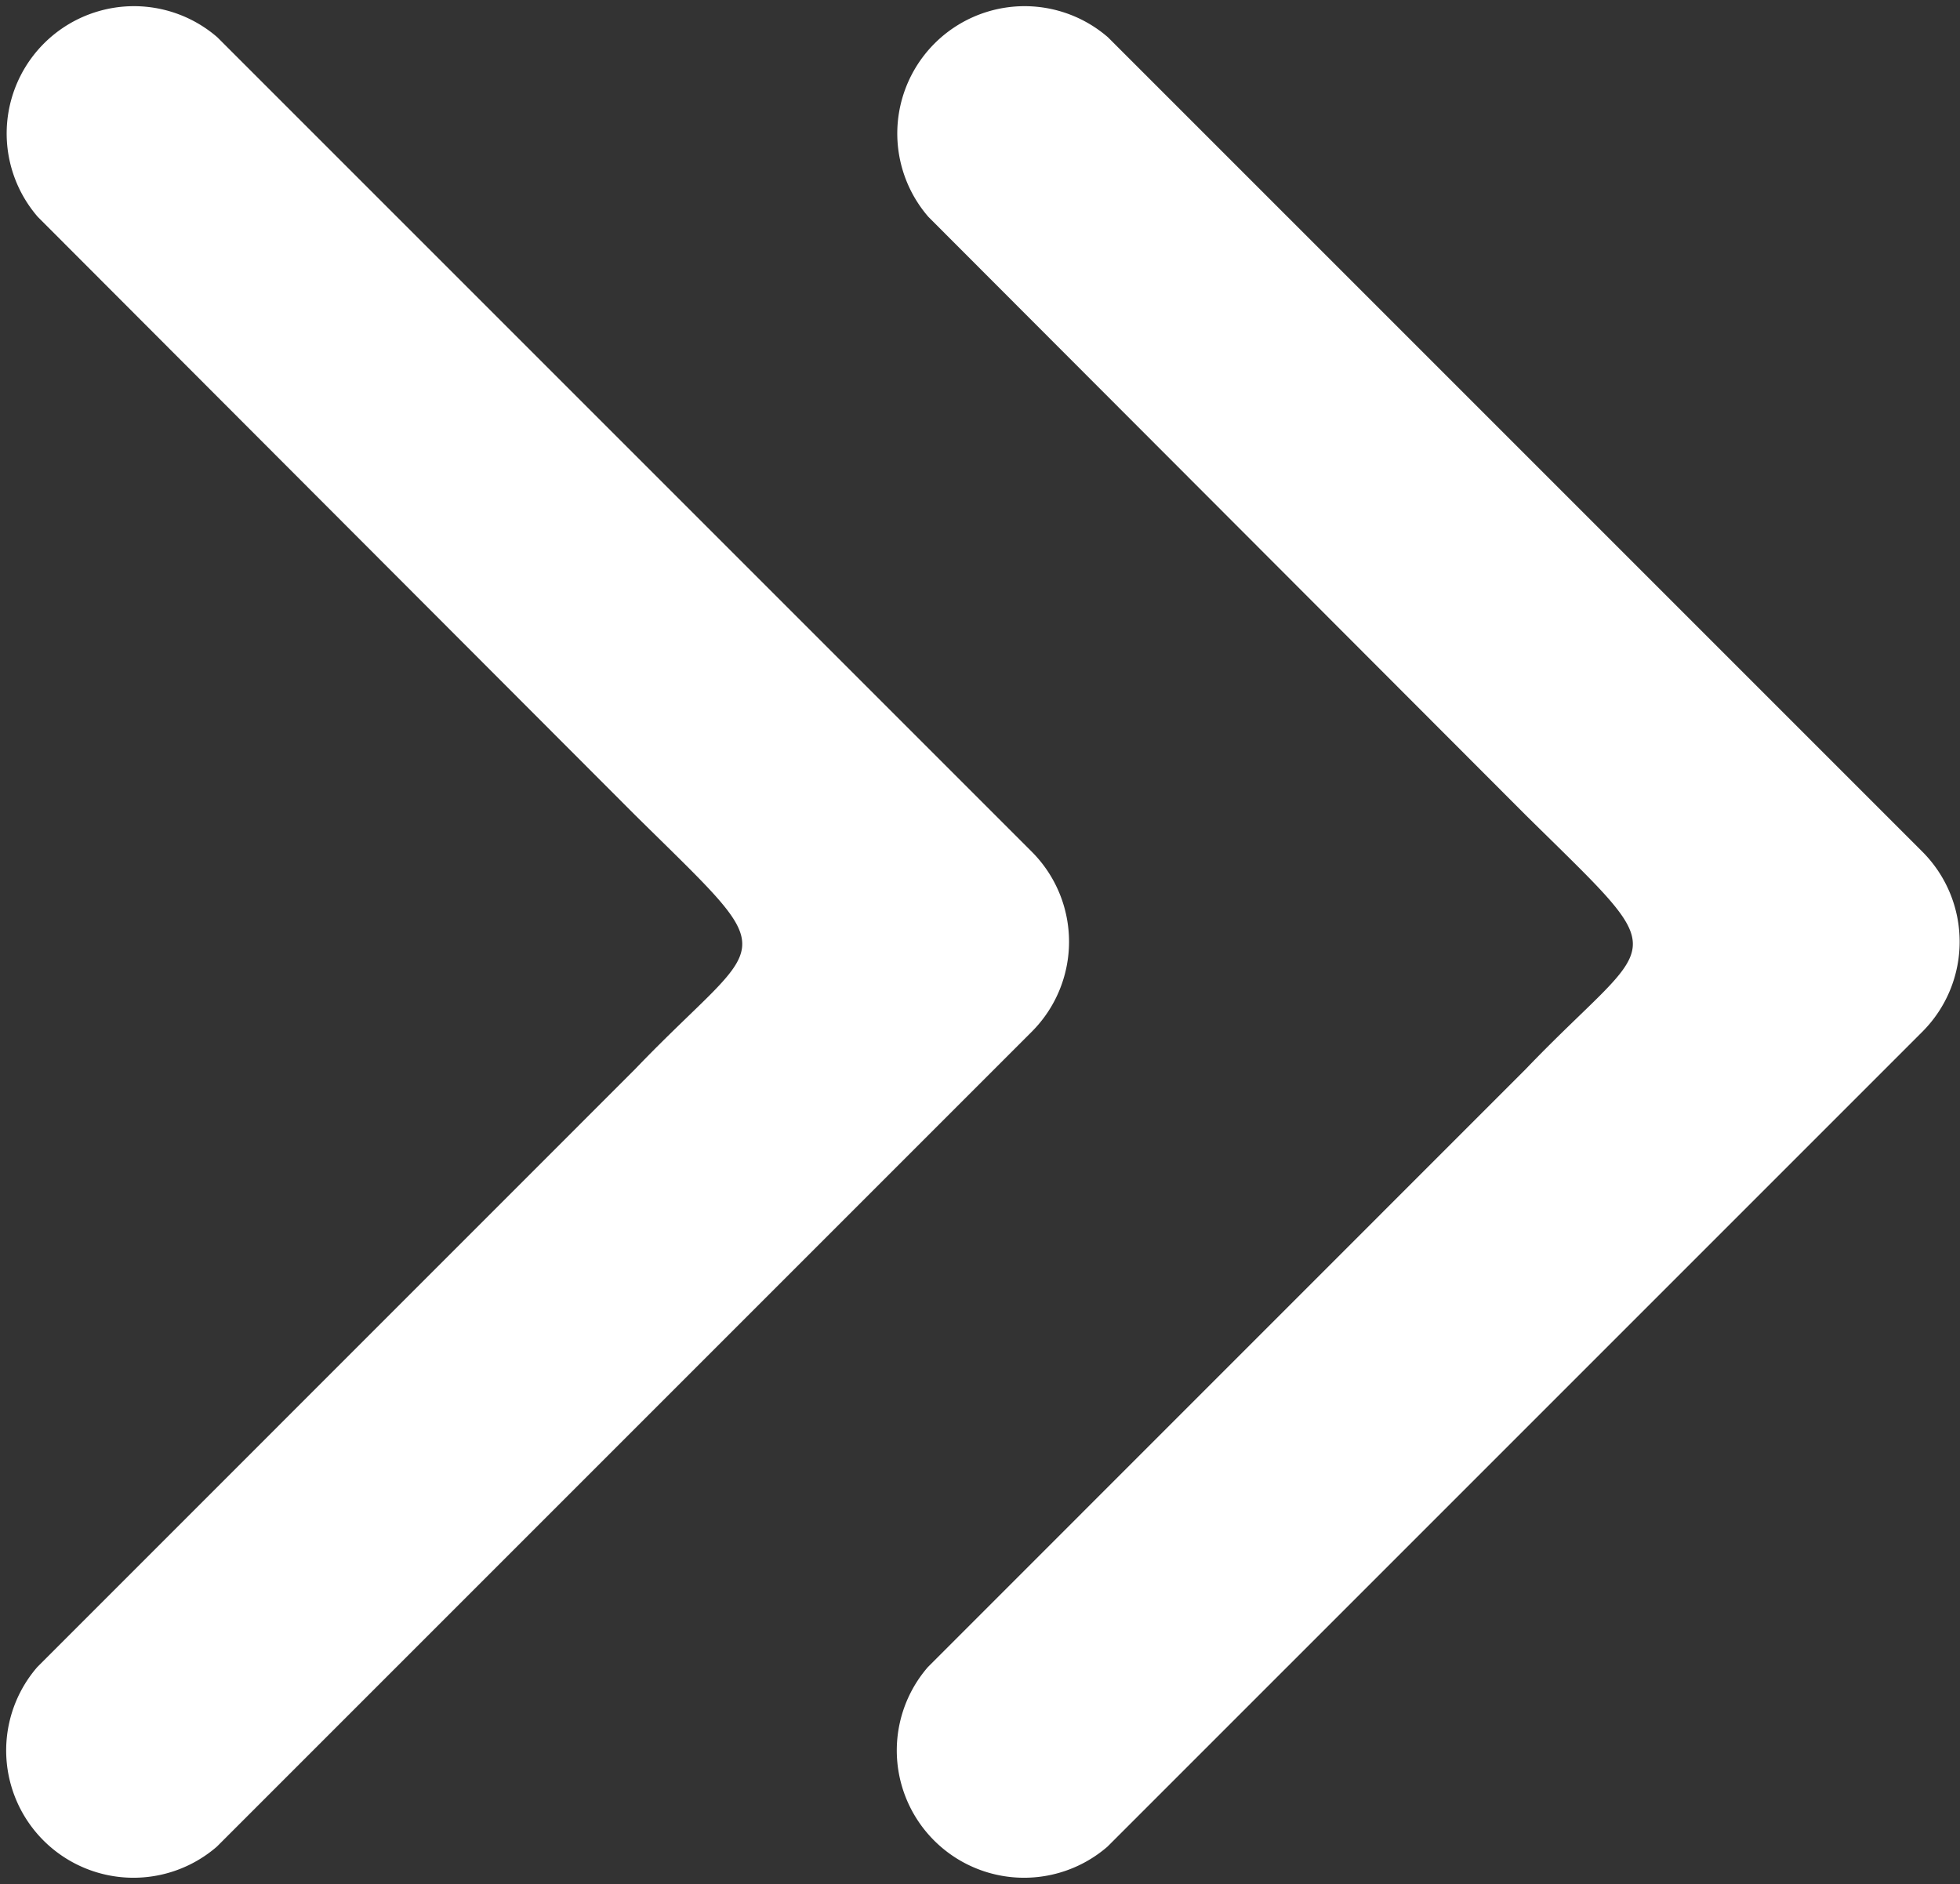 <?xml version="1.0" encoding="UTF-8"?> <svg xmlns="http://www.w3.org/2000/svg" width="19.646" height="18.887" viewBox="0 0 19.646 18.887"><rect x="0" y="0" width="19.646" height="18.887" fill="#333333" stroke="none"/><g transform="translate(-298.277 -6102.402)"><g transform="translate(298.277 6102.402)"><path d="M10.346,8.541,2.179.374a1.276,1.276,0,0,0-1.8,1.8L6.363,8.167c1.536,1.517,1.332,1.163,0,2.552L.374,16.709a1.276,1.276,0,0,0,1.8,1.8l8.167-8.167A1.276,1.276,0,0,0,10.346,8.541Z" transform="translate(0 0)" fill="#fff"></path></g><g transform="translate(307.204 6102.402)"><path d="M10.346,8.541,2.179.374a1.276,1.276,0,0,0-1.8,1.8L6.363,8.167c1.536,1.517,1.332,1.163,0,2.552L.374,16.709a1.276,1.276,0,0,0,1.8,1.8l8.167-8.167A1.276,1.276,0,0,0,10.346,8.541Z" transform="translate(0 0)" fill="#fff"></path></g></g></svg> 